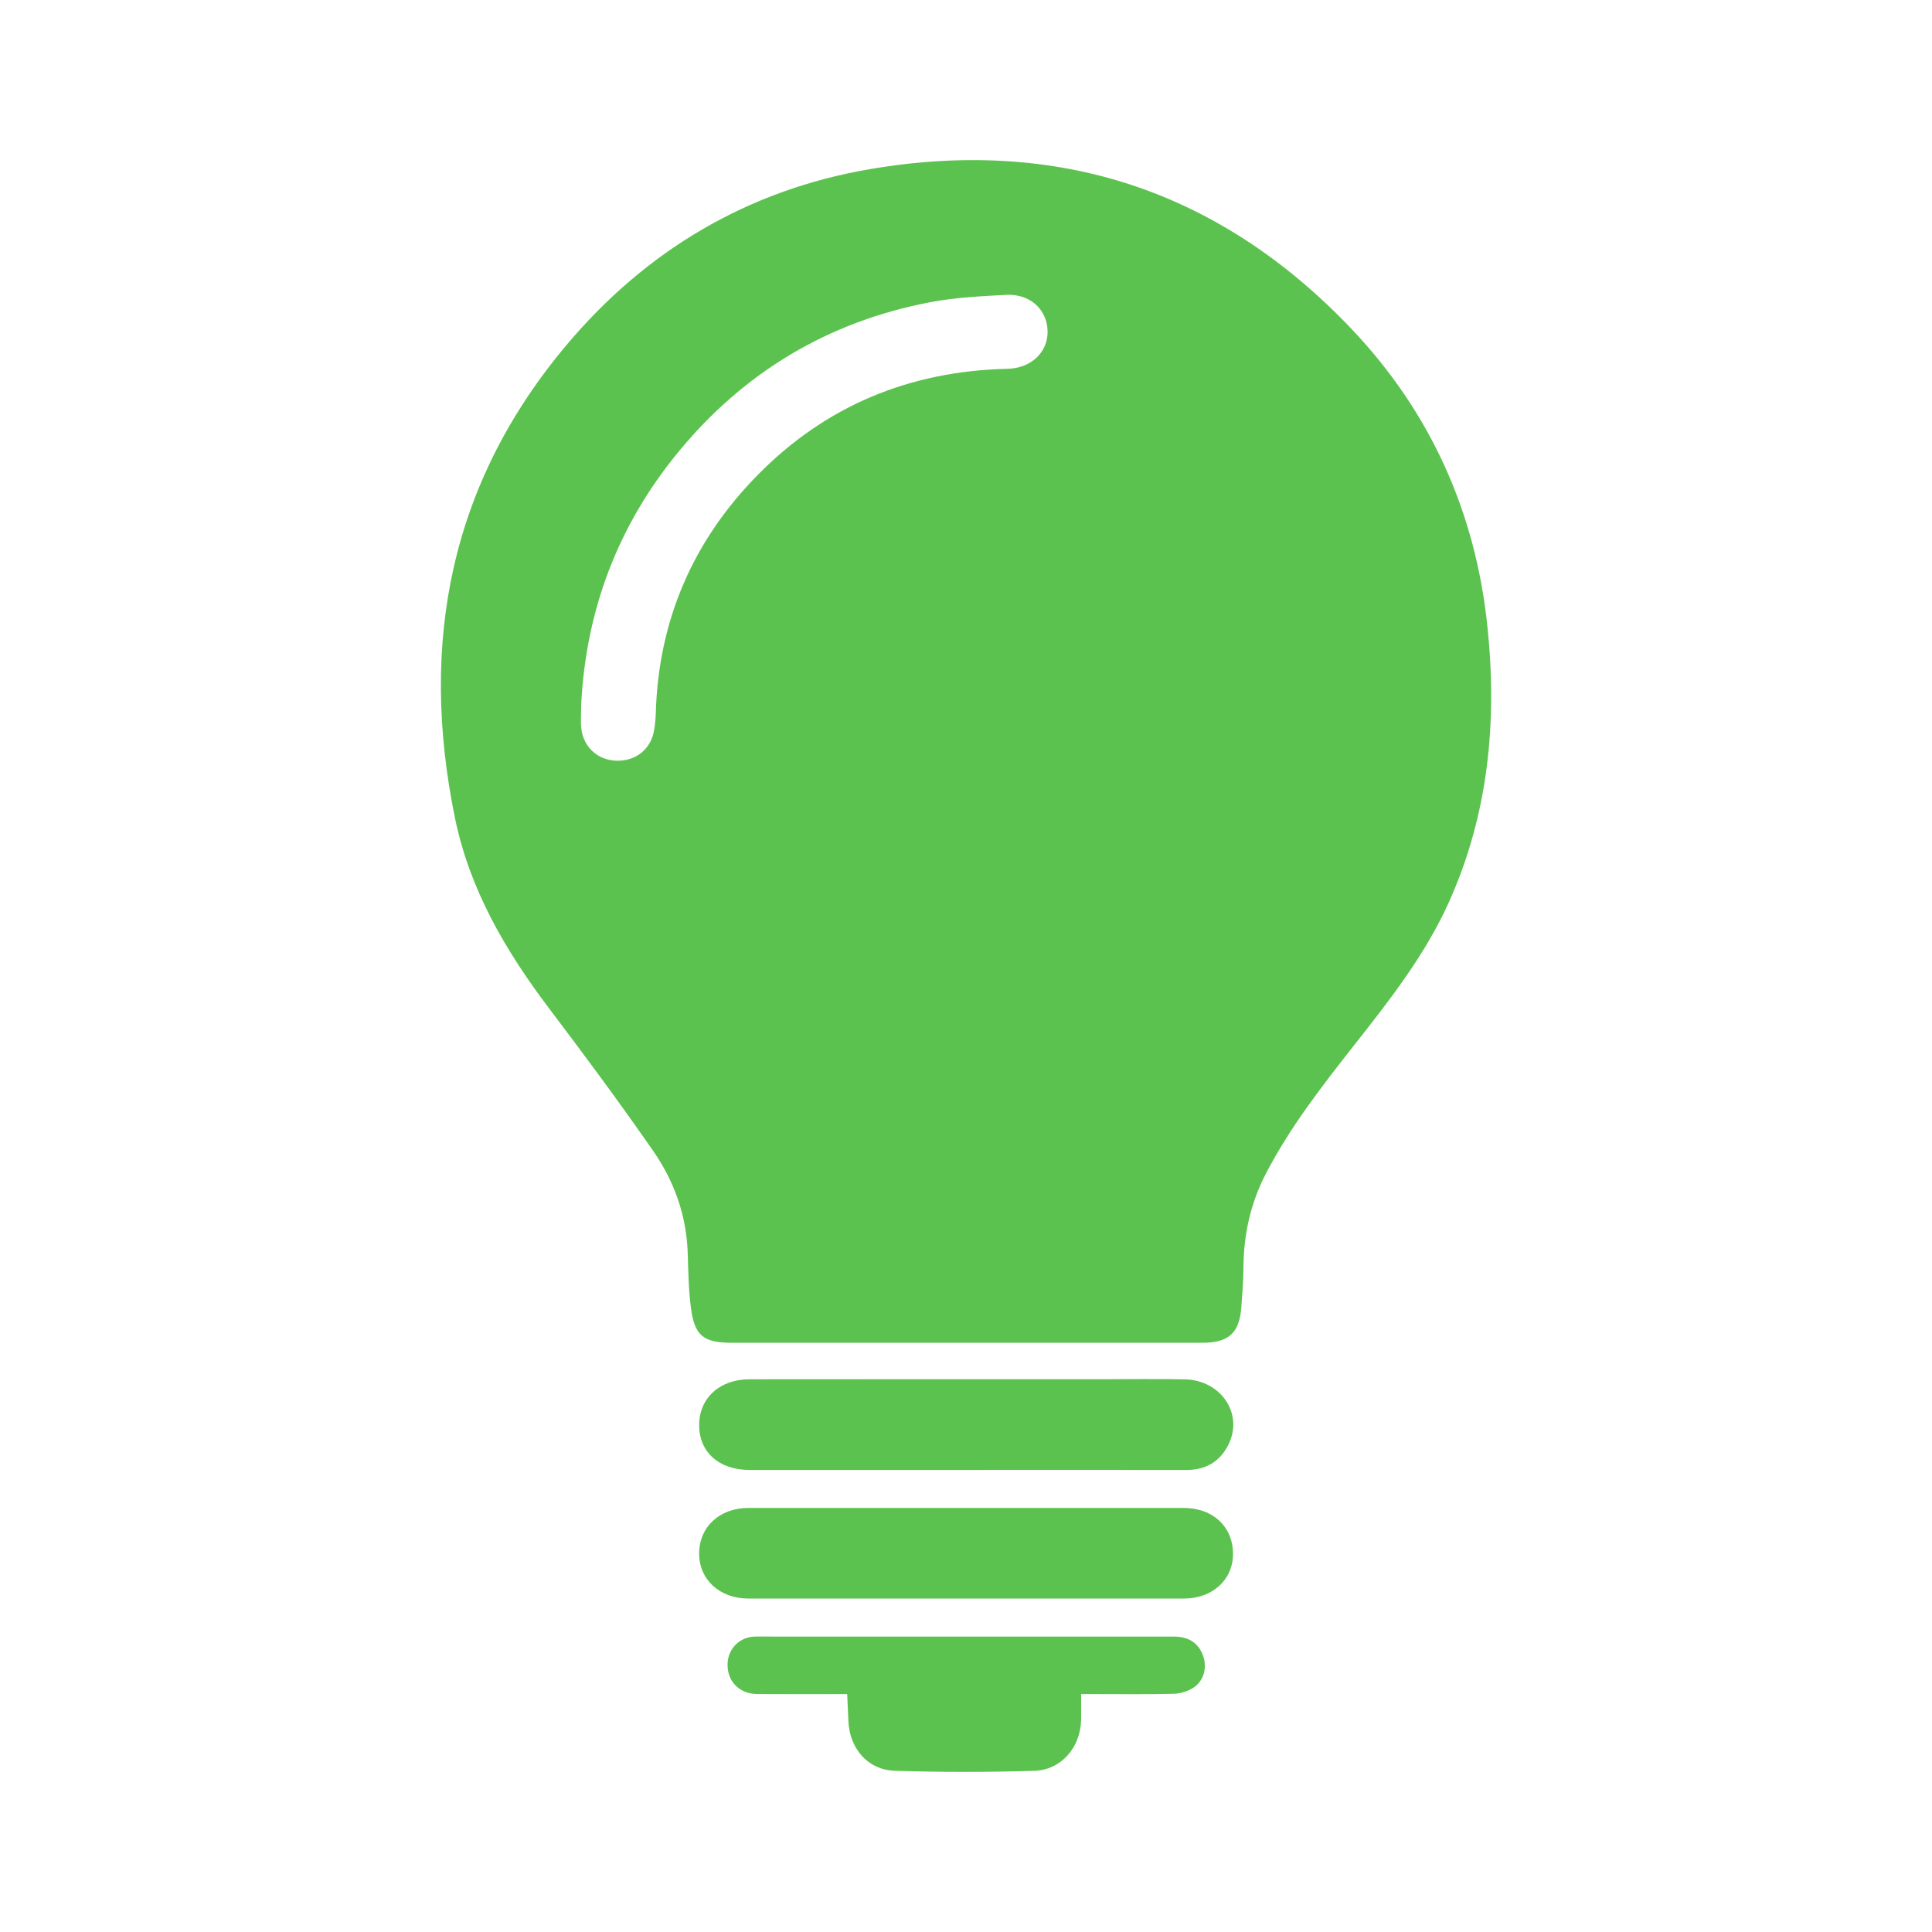 <?xml version="1.0" encoding="utf-8"?>
<!-- Generator: Adobe Illustrator 16.0.0, SVG Export Plug-In . SVG Version: 6.00 Build 0)  -->
<!DOCTYPE svg PUBLIC "-//W3C//DTD SVG 1.1//EN" "http://www.w3.org/Graphics/SVG/1.1/DTD/svg11.dtd">
<svg version="1.1" id="Warstwa_1" xmlns="http://www.w3.org/2000/svg" xmlns:xlink="http://www.w3.org/1999/xlink" x="0px" y="0px"
	 width="90px" height="90px" viewBox="0 0 90 90" enable-background="new 0 0 90 90" xml:space="preserve">
<g>
	<path fill-rule="evenodd" clip-rule="evenodd" fill="#5cc24f" d="M44.999,62.552c-3.634,0-7.267,0.001-10.902,0
		c-1.321,0-1.74-0.322-1.91-1.621c-0.111-0.842-0.124-1.699-0.15-2.549c-0.055-1.757-0.63-3.357-1.612-4.771
		c-1.561-2.25-3.193-4.45-4.846-6.635c-2.029-2.683-3.703-5.539-4.386-8.874c-1.67-8.157-0.226-15.602,5.225-22.063
		c3.703-4.389,8.425-7.182,14.07-8.154c8.773-1.509,16.351,0.985,22.488,7.456c3.66,3.859,5.76,8.524,6.313,13.835
		c0.463,4.43,0.055,8.754-1.801,12.866c-1.106,2.452-2.755,4.55-4.405,6.645c-1.5,1.906-2.988,3.821-4.113,5.984
		c-0.713,1.372-1.037,2.838-1.045,4.382c-0.002,0.609-0.055,1.222-0.098,1.83c-0.088,1.211-0.586,1.667-1.814,1.669
		C52.341,62.553,48.669,62.552,44.999,62.552z M27.074,32.813c0,0.387-0.033,0.761,0.007,1.125c0.096,0.874,0.783,1.482,1.646,1.499
		c0.913,0.018,1.607-0.552,1.747-1.443c0.04-0.256,0.067-0.515,0.075-0.772c0.124-4.323,1.731-8.031,4.747-11.096
		c3.183-3.236,7.099-4.844,11.637-4.946c1.104-0.025,1.897-0.78,1.868-1.77c-0.031-1.006-0.826-1.734-1.942-1.674
		c-1.179,0.063-2.37,0.123-3.526,0.342c-4.757,0.907-8.685,3.262-11.754,7.003C28.781,24.492,27.298,28.421,27.074,32.813z"/>
	<path fill-rule="evenodd" clip-rule="evenodd" fill="#5cc24f" d="M44.975,68.476c-3.354,0-6.708,0-10.062,0
		c-1.419-0.002-2.344-0.826-2.344-2.09c0-1.249,0.951-2.132,2.34-2.134c5.447-0.007,10.895-0.003,16.341-0.003
		c1.316,0,2.633-0.021,3.947,0.006c1.688,0.036,2.739,1.611,2.031,3.036c-0.396,0.798-1.059,1.19-1.97,1.187
		C51.83,68.47,48.402,68.476,44.975,68.476z"/>
	<path fill-rule="evenodd" clip-rule="evenodd" fill="#5cc24f" d="M45.026,74.468c-3.391,0-6.782,0-10.173-0.002
		c-1.333,0-2.293-0.89-2.284-2.111c0.009-1.231,0.957-2.109,2.29-2.109c6.764-0.002,13.528-0.003,20.292,0
		c1.365,0,2.303,0.896,2.287,2.173c-0.014,1.191-0.971,2.048-2.293,2.048C51.771,74.468,48.398,74.468,45.026,74.468z"/>
	<path fill-rule="evenodd" clip-rule="evenodd" fill="#5cc24f" d="M39.465,78.917c-1.421,0-2.808,0.008-4.193-0.002
		c-0.857-0.008-1.433-0.631-1.376-1.461c0.044-0.666,0.548-1.17,1.216-1.215c0.073-0.006,0.147-0.002,0.222-0.002
		c6.446,0,12.892-0.001,19.338,0.001c0.712,0,1.159,0.3,1.374,0.899c0.192,0.537,0.043,1.157-0.445,1.477
		c-0.261,0.172-0.609,0.281-0.924,0.289c-1.258,0.031-2.518,0.014-3.777,0.014c-0.161,0-0.322,0-0.537,0
		c0,0.438,0.008,0.823-0.001,1.208c-0.028,1.271-0.921,2.329-2.183,2.367c-2.164,0.065-4.333,0.067-6.497-0.003
		c-1.263-0.039-2.11-1.047-2.16-2.317C39.506,79.769,39.486,79.366,39.465,78.917z"/>
</g>
</svg>
